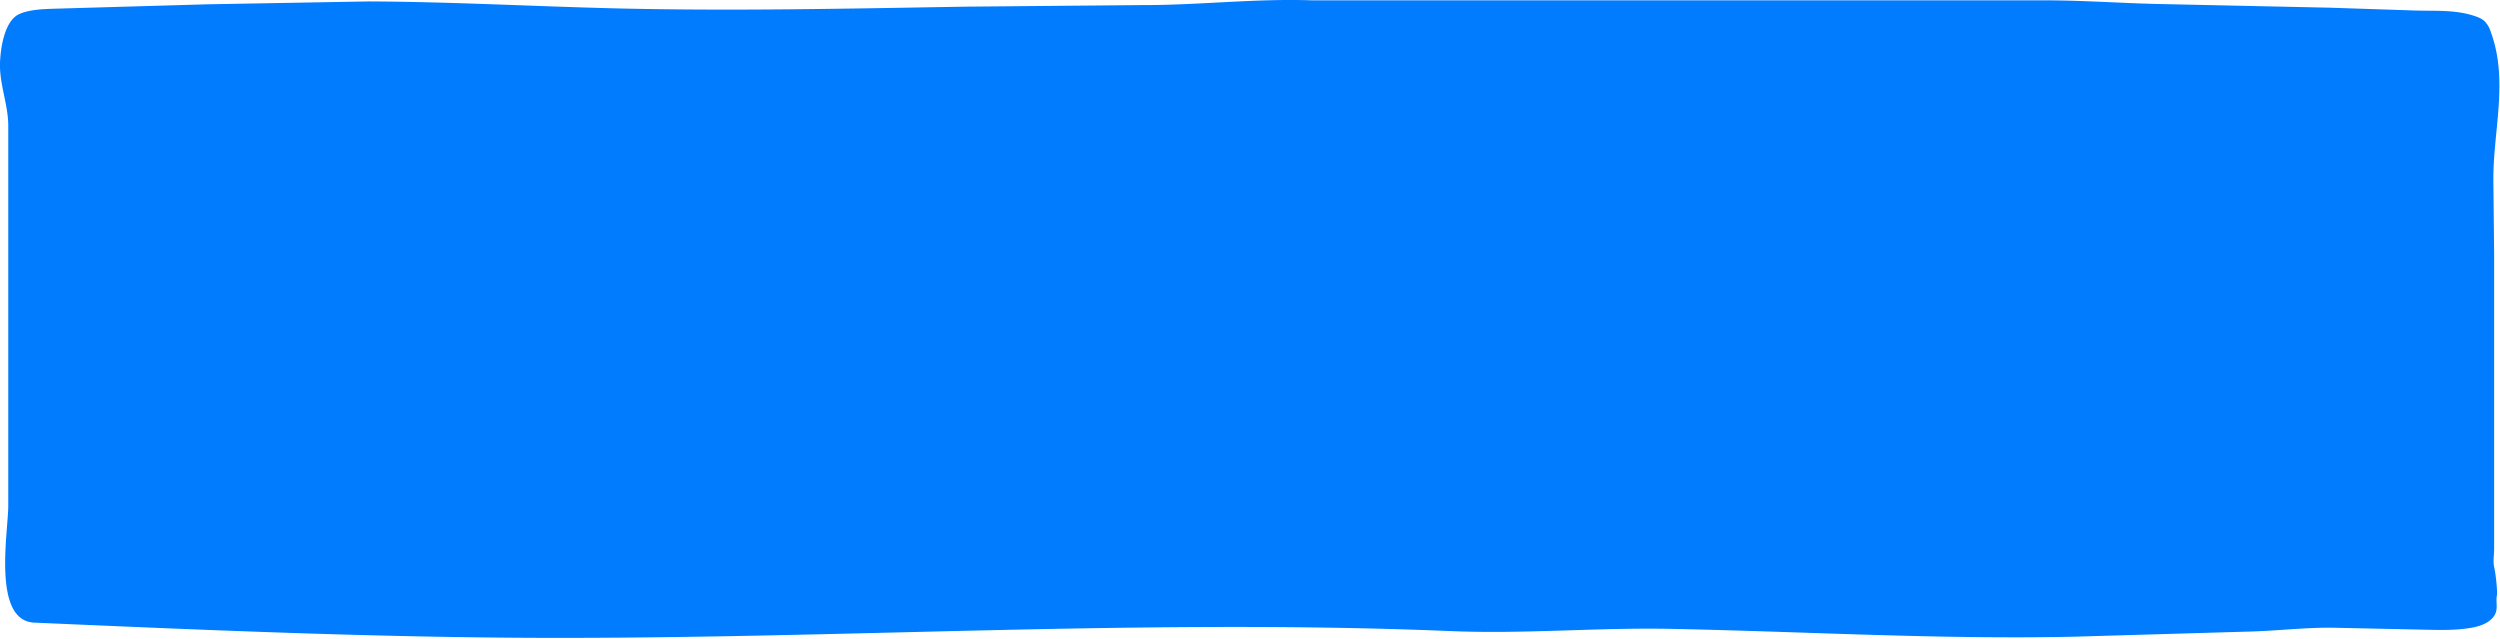 <svg xmlns="http://www.w3.org/2000/svg" width="1279" height="327"><path d="M1277.28 305.55c-.26 2.26.3 4.6-.16 6.85-1.08 5.2-7.06 7.75-12.35 8.7-7.76 1.4-15.7 1.24-23.6 1.07l-46.26-1c-13.87-.3-27.84 1.35-41.8 1.87l-92.28 2.7c-68.9 1.47-136.95-2.64-205.82-4-38.13-.76-74.8 2.7-112.74 1.13-156.93-6.5-313.87 4.15-470.82 3.44-84.68-.4-169.32-4.08-253.92-7.77-21.67-.95-13.3-46.42-13.3-59.83V64.34c0-10.55-4.4-20.93-4.245-31.5C.1 26.5 1.78 10.65 10 7.13c5.24-2.25 11.85-2.5 18.12-2.68L106 2.2 188.52.73c41.5.18 82.88 2.44 124.33 3.5C373.44 5.76 434 4.4 494.6 3.4l89.75-.8c28.8.08 57.54-3.42 86.57-2.43h374.9c20.33 0 40.66 1.55 61 1.93l85 1.83 42.52 1.4c10.92.45 22.3-.66 32.8 3.26a12.32 12.32 0 0 1 3.69 2 12.82 12.82 0 0 1 3.39 5.57c9.4 25.35 1 51.26 1.4 77.18l.38 36.67v150.86c0 2.9-.65 6.63.06 9.46.57 2.3 1.8 11.8 1.3 14.74-.08.16-.1.3-.12.47z" fill="#017cff" fill-rule="nonzero"/></svg>